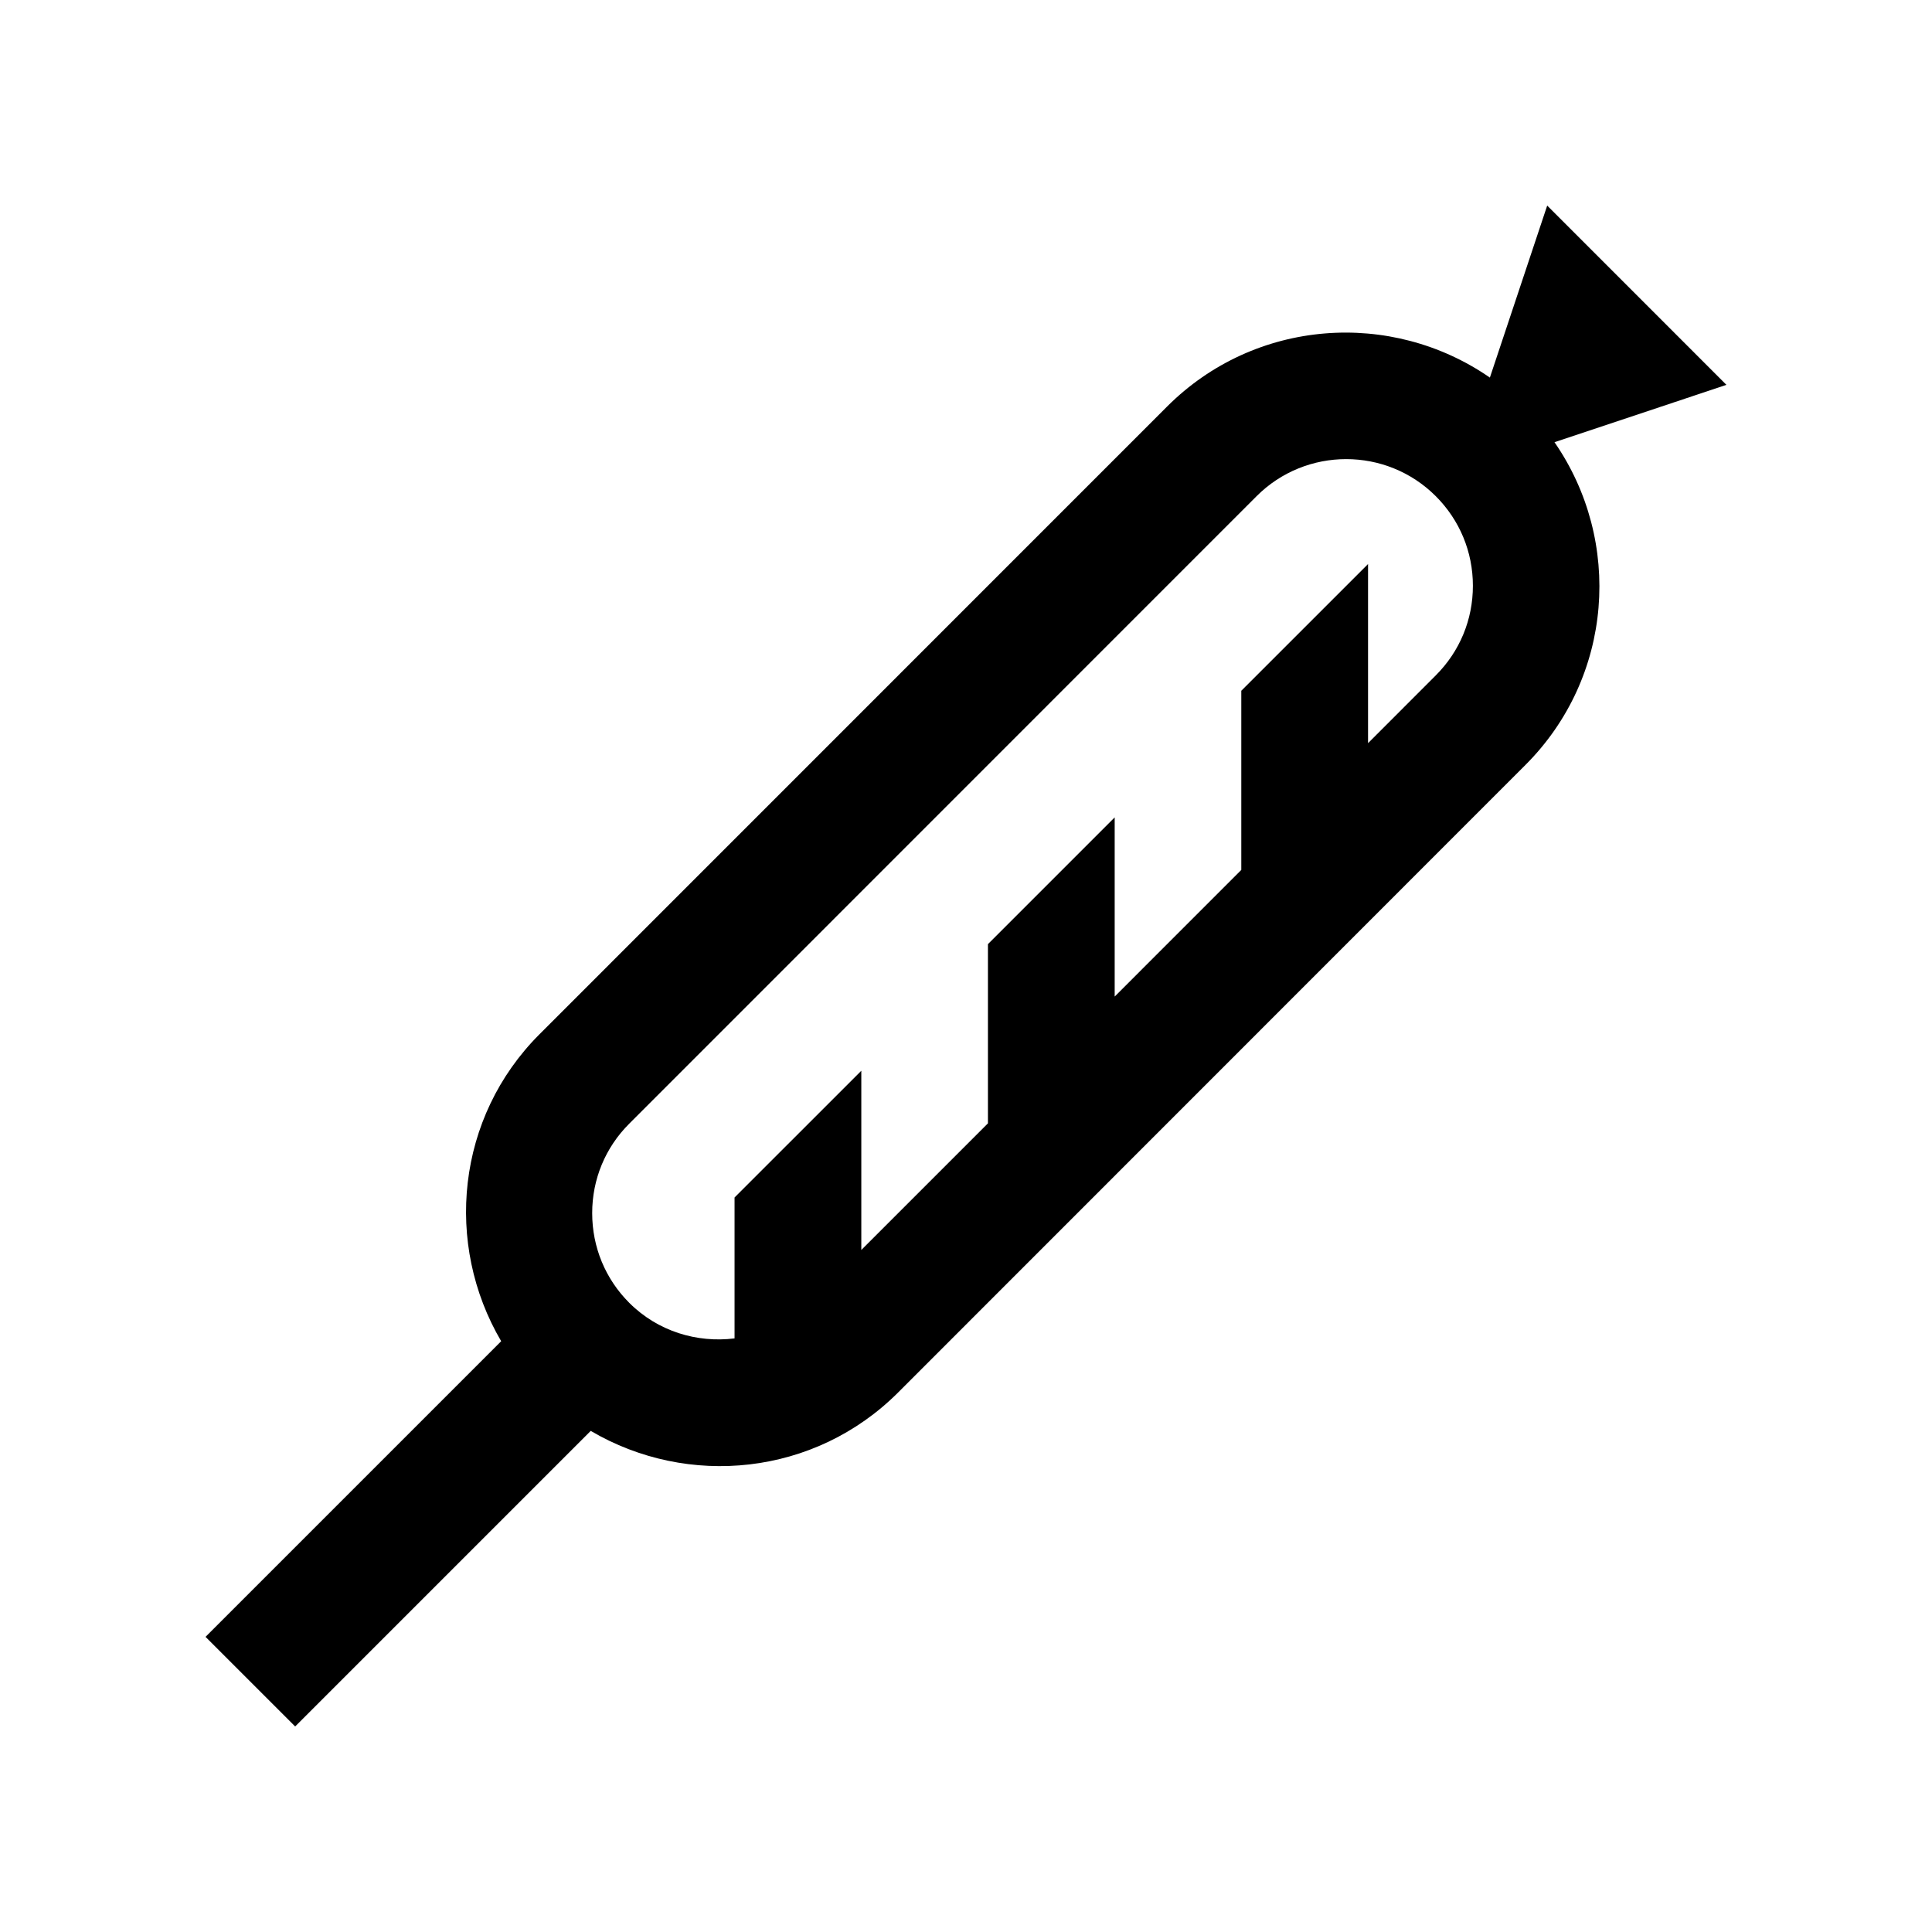 <?xml version="1.0" encoding="UTF-8"?>
<!-- Uploaded to: SVG Repo, www.svgrepo.com, Generator: SVG Repo Mixer Tools -->
<svg fill="#000000" width="800px" height="800px" version="1.1" viewBox="144 144 512 512" xmlns="http://www.w3.org/2000/svg">
 <path d="m601.52 245.99-47.496-47.512-15.191 45.586c-26.156-18.105-62.25-15.625-85.559 7.691l-166.26 166.29c-22.094 22.059-25.32 55.645-10.195 81.391l-78.348 78.348 23.754 23.746 78.328-78.328c25.746 15.156 59.348 11.926 81.465-10.184l166.23-166.29c23.305-23.281 25.801-59.367 7.707-85.543zm-77 76.973-17.973 17.98v-47.445h-0.02l-33.57 33.559v47.48l-33.555 33.562v-47.465h-0.016l-33.574 33.574v47.492l-33.555 33.555v-47.48h-0.016l-33.574 33.57v37.344c-9.93 1.23-20.293-1.82-27.906-9.426-6.348-6.348-9.824-14.781-9.824-23.766-0.012-8.953 3.481-17.387 9.805-23.699l166.27-166.31c13.09-13.09 34.391-13.09 47.48 0 6.348 6.344 9.84 14.773 9.84 23.738 0.008 8.984-3.481 17.402-9.816 23.734z"/>
</svg>